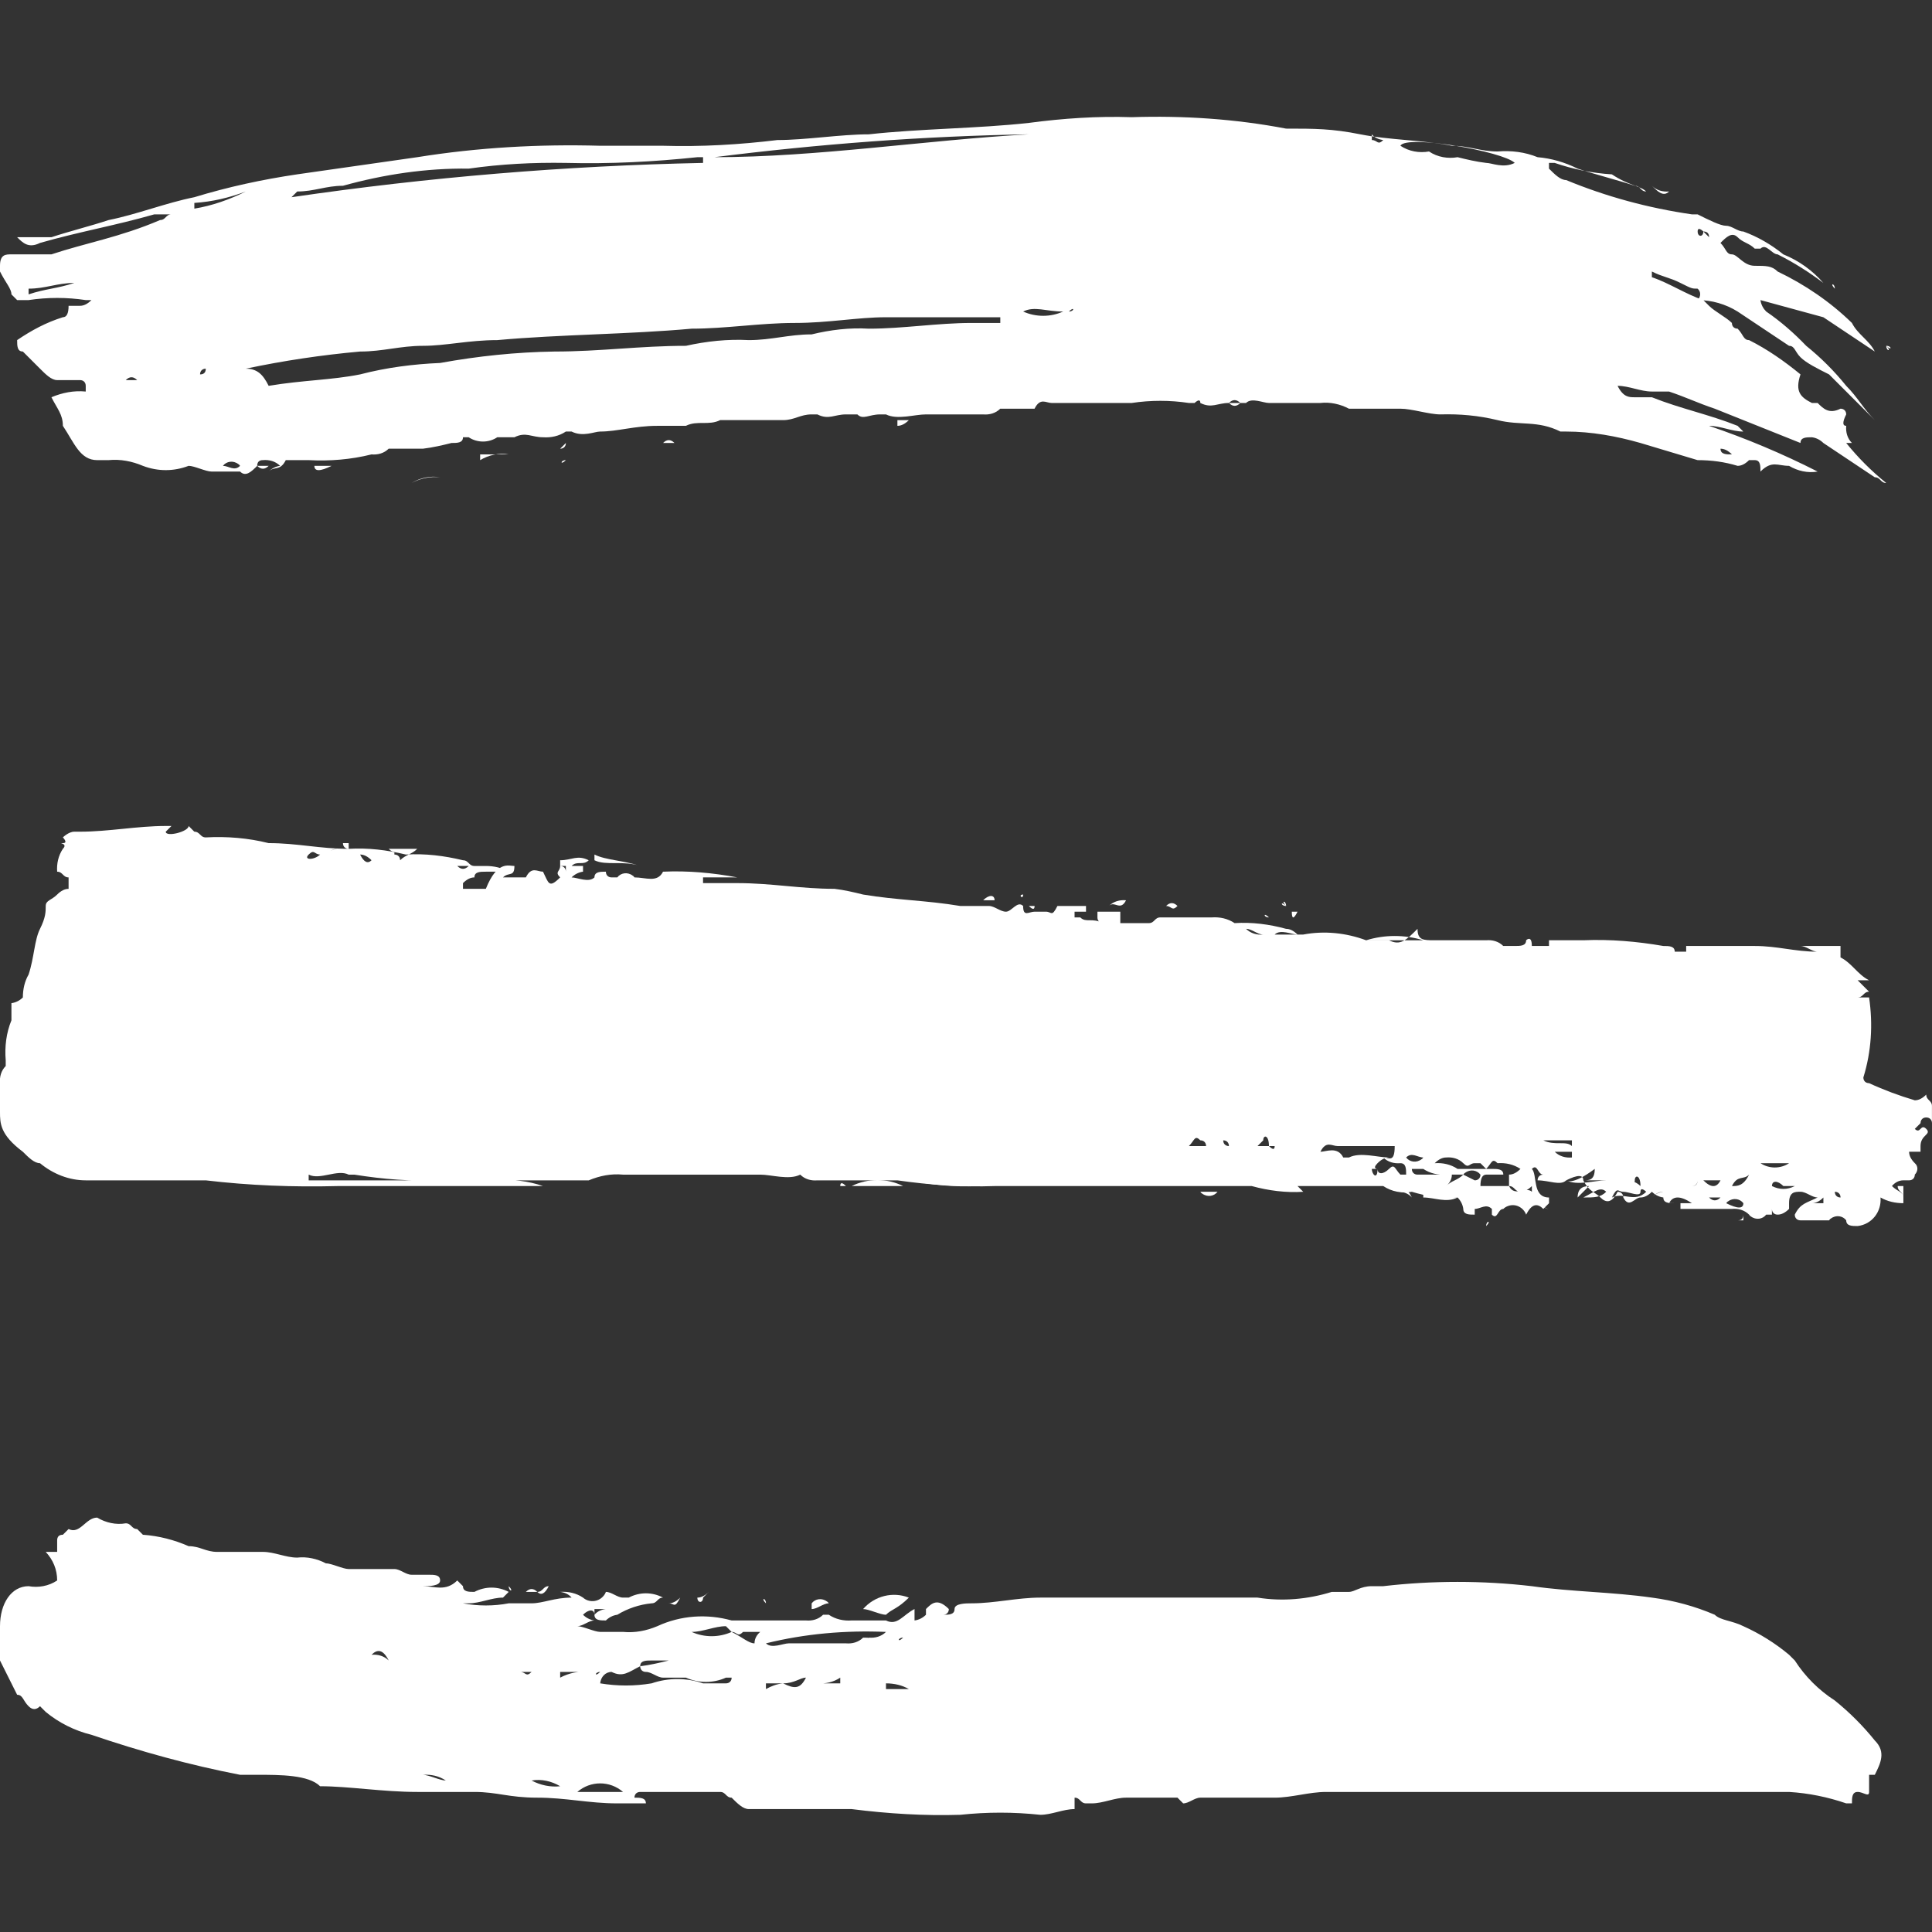 <?xml version="1.0" encoding="UTF-8"?>
<svg id="Layer_1" data-name="Layer 1" xmlns="http://www.w3.org/2000/svg" viewBox="0 0 33.8 33.8">
  <rect x="0" y="0" width="33.8" height="33.8" fill="#333333" stroke="none"/>
  <defs>
    <style>
      .cls-1 {
        fill: #fff;
      }
    </style>
  </defs>
  <g id="hb-top-line">
    <path class="cls-1" d="m28.8,3.35c-.1,0-.1-.1-.2-.1-.3-.1-.7-.2-1-.3-.22-.11-.46-.18-.7-.2-.22-.09-.46-.12-.7-.1-.3,0-.5-.1-.8-.1-.5-.1-1.1-.1-1.6-.2s-.8-.1-1.3-.1c-.89-.17-1.8-.23-2.7-.2-.6-.02-1.2.02-1.8.1-.9.1-1.9.1-2.8.2-.5,0-1.1.1-1.6.1-.66.08-1.33.12-2,.1h-1.1c-1.07-.03-2.14.03-3.2.2l-2.1.3c-.61.09-1.21.22-1.8.4-.5.1-1,.3-1.5.4-.3.1-.7.2-1,.3H.3c.1.1.2.2.4.1.7-.2,1.3-.3,2-.5h.3c-.1,0-.1.1-.2.1-.7.3-1.3.4-1.9.6H.2c-.1,0-.2,0-.2.2v.1c.1.2.2.3.2.4l.1.1h.2c.33-.05.67-.05,1,0h.1q-.1.1-.2.1h-.2q0,.2-.1.2c-.29.09-.55.23-.8.4,0,.1,0,.2.1.2l.3.3c.1.1.2.2.3.2h.4c.06,0,.1.04.1.1v.1c-.21-.02-.41.02-.6.1.1.2.2.3.2.5.2.3.3.6.6.6h.2c.21-.02.41.02.6.1.26.1.54.1.8,0,.1,0,.3.1.4.1h.5c.1.1.2,0,.3-.1h0q0-.1.1-.1c.11-.01.22.02.3.1-.08.01-.15.05-.2.1h0c.1-.1.2,0,.3-.2h.4c.37.02.74-.01,1.1-.1.11.01.22-.02.3-.1h.6c.17-.02.34-.06.5-.1.1,0,.2,0,.2-.1h.1c.15.1.35.1.5,0h.3c.2-.1.3,0,.5,0,.14.01.28-.02.4-.1h.1c.2.1.4,0,.5,0,.3,0,.6-.1,1-.1h.5c.2-.1.4,0,.6-.1h1.1c.2,0,.3-.1.5-.1h.1c.2.1.3,0,.5,0h.2c.1.1.2,0,.4,0h.1c.2.1.5,0,.7,0h1c.11.01.22-.02.3-.1h.6c.1-.2.2-.1.3-.1h1.4c.33-.05.67-.05,1,0h.1s.1-.1.1,0c.2.1.3,0,.5,0h0q.1-.1.2,0h.1c.1-.1.3,0,.4,0h.9c.17-.02.35.02.5.1h.9c.2,0,.5.1.7.1.34-.01.67.02,1,.1.4.1.7,0,1.1.2h.1c.44,0,.88.08,1.3.2l1,.3c.24,0,.47.03.7.1q.1,0,.2-.1h.1c.1,0,.1.1.1.2h0c.2-.2.3-.1.5-.1.15.09.33.13.5.1-.61-.31-1.25-.58-1.9-.8h0c.2,0,.4.1.6.1l-.1-.1c-.5-.2-1-.3-1.5-.5h-.3c-.1,0-.2,0-.3-.2h0c.2,0,.4.1.6.1h.3c.3.1.5.2.8.3l1.5.6h0c0-.1.1-.1.2-.1.08.01.15.05.2.1l.9.6c.1,0,.1.1.2.1h0c-.26-.21-.49-.44-.7-.7h.1c-.08-.08-.11-.19-.1-.3h0q-.1,0,0-.2h0c0-.06-.04-.1-.1-.1h0c-.2.1-.3,0-.4-.1h-.1c-.2-.1-.3-.2-.2-.5h0c-.28-.23-.58-.44-.9-.6-.1,0-.1-.1-.2-.2-.06,0-.1-.04-.1-.1h0c-.1-.1-.3-.2-.4-.3l-.1-.1c-.3-.1-.6-.3-.9-.4v-.1c.2.1.3.1.5.2s.2.1.3.1c.06.05.06.14,0,.2,0,0,0,0,0,0,.25,0,.49.07.7.2l.9.6c.1,0,.1.1.2.2s.3.2.5.3h0l.8.8h0c-.2-.2-.3-.4-.5-.6-.21-.26-.44-.49-.7-.7-.21-.22-.45-.43-.7-.6-.05-.05-.09-.12-.1-.2l1.1.3h0l.9.6h0c-.1-.2-.3-.3-.4-.5h0c-.38-.37-.82-.67-1.3-.9-.1-.1-.2-.1-.4-.1s-.3-.2-.4-.2-.1-.1-.2-.2c.1-.1.2-.2.3-.1s.2.1.3.2h.1c.1-.1.2.1.3.1.28.14.55.31.8.5h0c-.19-.22-.43-.39-.7-.5-.21-.17-.45-.31-.7-.4-.1,0-.2-.1-.3-.1s-.3-.1-.5-.2h-.1c-.76-.11-1.5-.31-2.2-.6-.1,0-.2-.1-.3-.2v-.1h.1c.32.11.66.18,1,.2.3.2.5.2.6.3Zm1,.7q.1,0,.1.1l-.1-.1c0,.1-.1.1-.1,0s.1,0,.1,0ZM1.3,4.95h0c-.3.1-.5.1-.8.2v-.1c.3,0,.5-.1.8-.1Zm3.8-1.5h0l.1-.1c.3,0,.5-.1.8-.1.72-.2,1.46-.31,2.2-.3.56-.08,1.13-.11,1.7-.1.77.02,1.54-.02,2.3-.1h.1v.1c-2.41.05-4.81.25-7.2.6Zm-.8,3h0c.66-.14,1.33-.24,2-.3.4,0,.7-.1,1.1-.1s.8-.1,1.3-.1c1.1-.1,2.3-.1,3.4-.2.6,0,1.2-.1,1.8-.1s1.1-.1,1.6-.1h2v.1h-.5c-.6,0-1.2.1-1.8.1-.34-.02-.67.02-1,.1-.4,0-.7.1-1.1.1-.37-.02-.74.02-1.1.1-.8,0-1.5.1-2.3.1-.67.01-1.34.08-2,.2-.47.02-.94.08-1.4.2-.5.1-1,.1-1.6.2-.1-.2-.2-.3-.4-.3Zm13.7-4.1c-1.8.1-3.7.4-5.5.4,1.82-.23,3.66-.37,5.5-.4Zm8.5.5c-.2.1-.4,0-.5,0-.17-.02-.34-.06-.5-.1-.17.03-.35,0-.5-.1-.17.03-.35,0-.5-.1.1-.2,1.8.1,2,.3Zm-7.9,2.6c-.22.1-.48.1-.7,0,.2-.1.4,0,.7,0ZM4.3,3.35h0c-.28.14-.59.25-.9.3v-.1c.31-.02.61-.09.9-.2Zm-.1,4.8c-.1.1-.2,0-.3,0,.06-.08.18-.1.27-.03.01,0,.02.02.03.03ZM24.2,2.45h0c-.1.1-.1,0-.2,0v-.1c.05.06.12.09.2.1Zm5.9,5.4q.1,0,.2.1c-.1,0-.2,0-.2-.1ZM2.2,6.65q.1-.1.2,0h-.2Zm1.3-.1h0c0-.06.04-.1.1-.1h0q0,.1-.1.1Zm27.9,0h0Zm-27.1,1.6h0Zm25.6-.4h0Zm-11.2-2.3h0c.1-.1.1,0,0,0Zm.4,0h0ZM4.6,3.45h0Zm8.7,3.8h0Z"/>
    <path class="cls-1" d="m8.9,7.95h-.5v.1c.15-.09.33-.13.5-.1Z"/>
    <path class="cls-1" d="m5.8,8.15h-.3c0,.1.1.1.3,0Z"/>
    <path class="cls-1" d="m7.7,8.35c-.17-.02-.35.02-.5.1h0c.15-.09.33-.13.5-.1Z"/>
    <path class="cls-1" d="m29.2,3.35c-.11.01-.22-.02-.3-.1h0c.1.1.2.2.3.1Z"/>
    <path class="cls-1" d="m11.6,7.75h.2q-.1-.1-.2,0Z"/>
    <path class="cls-1" d="m15.9,7.35h-.2v.1q.1,0,.2-.1Z"/>
    <path class="cls-1" d="m4.5,8.15q.1.1.2,0h-.2Z"/>
    <path class="cls-1" d="m9.8,7.85c.06,0,.1-.04.1-.1h0s-.1.1-.1.1Z"/>
    <path class="cls-1" d="m21.5,7.05q.1.1.2,0h-.2Z"/>
    <path class="cls-1" d="m32.2,7.65h.1c0-.1-.1-.1-.1-.2h0v.2Z"/>
    <path class="cls-1" d="m9.9,8.05h0c-.1,0-.1.1,0,0Z"/>
    <path class="cls-1" d="m32.2,5.15l-.1-.1h0s.1.1.1.1Z"/>
    <path class="cls-1" d="m33,6.05h0c.1,0,.1.1,0,0h0c.1.1,0,.1,0,0Z"/>
    <path class="cls-1" d="m32.1,5.05h0c-.1-.1,0-.1,0,0Z"/>
  </g>
  <g id="hb-middle-line">
    <path class="cls-1" d="m27.4,20.65c-.1.1-.3,0-.5,0,0-.06.04-.1.1-.1h0c-.1,0-.1-.2-.2-.1.1.1,0,.5.3.5v.1l-.1.1h0c-.1-.1-.2-.1-.3.1-.05-.13-.19-.2-.32-.15-.03.01-.06.03-.08.05-.1,0-.1.2-.2.1v-.1c-.1-.1-.2,0-.3,0h0v.1c-.1,0-.2,0-.2-.1h0c-.01-.08-.05-.15-.1-.2-.27.02-.54-.02-.8-.1-.17.03-.35,0-.5-.1h-1.5l.1.1h0c-.3.02-.61-.02-.9-.1h-4.5c-.57.02-1.14-.02-1.7-.1h-1.4c-.11.01-.22-.02-.3-.1h0c-.2.1-.5,0-.7,0h-2.4c-.21-.02-.41.02-.6.1h-2.6c-.5.02-1-.02-1.5-.1h-.1c-.2-.1-.5.1-.7,0v.1h3.3c.27-.02.54.01.8.1h-3.6c-.77.02-1.54-.01-2.3-.1H1.5c-.29,0-.57-.11-.8-.3-.1,0-.2-.1-.3-.2C0,19.85,0,19.65,0,19.45v-.5c-.01-.11.02-.22.1-.3v-.1c-.02-.24.01-.48.1-.7v-.3c.08-.01.15-.05.2-.1,0-.14.03-.28.1-.4.1-.3.1-.6.2-.8s.1-.3.1-.4.1-.1.2-.2q.1-.1.2-.1v-.2c-.1,0-.1-.1-.2-.1-.01-.14.02-.28.1-.4.1-.1-.1-.1,0-.1s0-.1,0-.1c0,0,.1-.1.2-.1h.1c.5,0,1-.1,1.5-.1h.1l-.1.1c0,.1.4,0,.4-.1h0l.1.1h0c.1,0,.1.1.2.1.37-.02.74.01,1.1.1.5,0,.9.1,1.4.1.34-.02.67.02,1,.1.34-.02.67.02,1,.1.1,0,.1.1.2.1h.2c.14,0,.28.03.4.1h-.4c-.1,0-.2,0-.2.1h0q-.1,0-.2.1v.1h.4c.2-.5.4-.4.5-.4,0,.2-.1.1-.2.2h.4c.1-.2.2-.1.3-.1.1.2.1.3.3.1h0c-.1-.1,0-.1,0-.2.06,0,.1.04.1.1h0s0-.1,0-.1h-.1v-.1h0c.2,0,.3-.1.5,0-.1.1-.2,0-.3.1h.2v.1c-.08.01-.15.05-.2.1.1,0,.3.1.4,0h0c0-.1.1-.1.2-.1,0,.06.04.1.1.1h.1c.06-.08.18-.1.27-.03.01,0,.02.02.03.03h0c.2,0,.4.1.5-.1h0c.44-.02.87.02,1.3.1h-.6v.1h.6c.6,0,1.1.1,1.7.1.17.02.34.06.5.1.6.1,1.1.1,1.7.2h.5c.1,0,.2.1.3.1s.2-.2.3-.1h0c0,.2.1.1.2.1h.2c.1,0,.1.1.2-.1h.5v.1h-.2v.1h.1c.1.1.2,0,.4.1-.06,0-.1-.04-.1-.1h0v-.1h.4v.2h.5c.1,0,.1-.1.2-.1h.9c.14-.01.28.02.4.1.3-.02.61.02.9.1q.1,0,.2.1h.1c.37-.07.75-.03,1.1.1h.4c.2.1.3,0,.5-.2,0,.2.1.2.3.2h.9c.11-.01.22.02.3.1h.2c.1,0,.2,0,.2-.1h0s.1-.1.1.1h.3v-.1h.6c.47-.02.94.02,1.4.1.1,0,.2,0,.2.1h.2v-.1h1.2c.4,0,.7.1,1.1.1h0c-.1,0-.2-.1-.3-.1h.7v.2c.2.1.3.3.5.4h-.2l.2.2c-.1,0-.1.1-.2.1h.2c.07.47.04.95-.1,1.4,0,.06.04.1.1.1.26.12.53.22.8.3q.1,0,.2-.1c0,.1.1.1.1.2v.3c0-.06-.04-.1-.1-.1s-.1.04-.1.1h0l-.1.1c.1.1.1-.1.2,0s-.1.1-.1.3v.1h-.2q0,.1.1.2c.06.05.06.14,0,.2,0,0,0,0,0,0,0,.06-.04.1-.1.1h-.1c-.08,0-.15.04-.2.1.1.1.2.1.2.2h0c0-.1-.1-.1-.1-.2h.1v.3c-.14,0-.28-.03-.4-.1.02.25-.15.47-.4.5-.1,0-.2,0-.2-.1-.06-.08-.18-.1-.27-.03-.01,0-.02.02-.03.03h-.5c-.06,0-.1-.04-.1-.1h0c.1-.2.2-.2.4-.3-.1,0-.2-.1-.3-.1s-.2,0-.2.2v.1q-.1.1-.2.1c-.06,0-.1-.04-.1-.1h0v.1h-.1c-.06.08-.18.1-.27.03-.01,0-.02-.02-.03-.03-.08-.08-.19-.11-.3-.1h-.9v-.1h-.1c-.1,0-.2,0-.2-.1-.08-.01-.15-.05-.2-.1q-.1.1-.2.1c-.1,0-.2.2-.3,0h0c0-.06-.04-.1-.1-.1h0c-.1.2-.2.2-.3.1s-.2-.1-.3-.3c.1,0,.2,0,.2-.2h0c-.4.3-.5.2-.5.2.2.1.5,0,.7,0h-.4c0-.1-.1-.1-.3,0Zm.9,0h.1c.11-.01.22.02.3.1,0-.2-.1-.2-.1-.1s-.1.1-.2.1c0,0-.1-.1-.1-.1Zm1.4,0h0c0,.06-.04.1-.1.1h0q.1,0,.1-.1ZM5.9,14.85q-.1,0-.2.1h0c.05-.06.12-.09.2-.1Zm-.3.1c-.1,0-.1-.1-.2,0s.1.1.2,0Zm20.2,5.7h0c.06,0,.1-.04.1-.1h0c-.06-.08-.18-.1-.27-.03-.01,0-.02.02-.03.03,0,0,.2.1.2.1Zm2.3.2c-.1-.1-.2,0-.4.1.2,0,.3,0,.4-.1Zm-3.5-.6c.06.08.18.1.27.03.01,0,.02-.02.03-.03-.1,0-.2-.1-.3,0Zm6.4.5q.2.1.4,0h-.2c-.1-.1-.2-.1-.2,0Zm-6.2-.2h.6c0,.08-.04.15-.1.2.1-.1.2-.1.3-.2h-.3c-.14.01-.28-.02-.4-.1h-.2c0,.06.04.1.1.1h0Zm1.6.2c.1.2.3,0,.4.1h0v-.1q-.1.1-.2.1c-.1,0-.1-.1-.2-.1v-.2q.1,0,.2-.1c-.12-.08-.26-.11-.4-.1h0c-.1-.1-.1,0-.2.1l-.1-.1h-.1c-.1,0-.1.1-.2,0-.08-.08-.19-.11-.3-.1q-.1,0-.2.1c.14-.01.28.02.4.1h.6c.1,0,.2,0,.2.1h-.3q-.1,0-.1.2h.5Zm-2.3-.3c0,.1.1.1.2,0s.1,0,.2.1h.1c0-.1,0-.2-.1-.2-.11.01-.22-.02-.3-.1.1,0,.2.1.2-.2h-1c-.1,0-.2-.1-.3.1.1,0,.3-.1.4.1h.1c.2-.1.5,0,.7,0q-.1,0-.2.1c-.1.1,0,.1,0,.1h-.1c0,.1.1.2.1,0Zm.8-4c-.33-.1-.67-.1-1,0h1Zm3.3,4.5c.2-.1.4.1.6-.1,0,0-.1-.1-.1,0s-.2,0-.3,0-.1-.1-.2.1ZM6.8,14.85h0c.1.1.1,0,.1.1.06,0,.1.04.1.1h0c.1-.1.2-.1.3-.2h-.5Zm22.8,6.2q-.3-.2-.4,0h.4Zm.6,0c.2.1.3.1.3,0-.06-.08-.18-.1-.27-.03-.01,0-.02.02-.03.03Zm-3.2-1.1c.2.1.4,0,.5.1v-.1h-.5Zm2.8.7q.2.2.3,0h-.3Zm-9-.6h.3c0-.06-.04-.1-.1-.1h0c-.1-.1-.1,0-.2.1Zm9.5.7c.1,0,.2,0,.3-.2-.1.1-.2,0-.3.2Zm-7.6-4.4c-.1,0-.3-.1-.4,0h.4Zm8.1,4c.15.1.35.1.5,0h-.5Zm-9-4.1c.08.08.19.11.3.1-.1,0-.2-.1-.3-.1Zm5.4,3.9h0c.08.08.19.11.3.1v-.1h-.3ZM6.3,14.95q.1.2.2.1-.1-.1-.2-.1Zm22.6,6h0c.05-.06.12-.09.2-.1-.08,0-.15.04-.2.1Zm-20.9-5.8q.1.1.2,0h-.2Zm19.6,5.8l.2-.2q-.2,0-.2.2Zm-5.4-.9h0q.1.1.1,0h-.1Zm0,0c0-.2-.1-.2-.1-.1l-.1.1h.2Zm7.7.9h0q.1.1.2,0h-.2Zm1.8.1h.2v-.1q-.1.1-.2.1Zm0-.3q.1,0,.1-.1,0,.1-.1.1ZM6,14.75h0c0,.06.04.1.1.1h0v-.1h-.1Zm15.4,5.2h0c0,.06.04.1.1.1h0c0-.06-.04-.1-.1-.1Zm10.7.9h0c0,.06.04.1.1.1h0c0-.06-.04-.1-.1-.1Zm-27.4-.2h0Zm2.9-5.6h0Zm18,5.8h0Zm5.6.3h0Z"/>
    <path class="cls-1" d="m17.1,20.75c-.4.02-.81-.02-1.2-.1.4-.02.81.02,1.2.1Z"/>
    <path class="cls-1" d="m11.2,15.15c-.3-.1-.6,0-.8-.1v-.1c.2.1.5.1.8.2Z"/>
    <path class="cls-1" d="m15.8,20.75h-.9c.28-.14.62-.14.9,0Z"/>
    <path class="cls-1" d="m25.5,20.95c-.2.1-.4,0-.6,0v-.1h.2c.12.06.26.09.4.1Z"/>
    <path class="cls-1" d="m19.7,15.75c-.1.2-.2,0-.3.1.08-.08.19-.11.3-.1Z"/>
    <path class="cls-1" d="m21,20.85h.3c-.06.08-.18.1-.27.03-.01,0-.02-.02-.03-.03Z"/>
    <path class="cls-1" d="m20.4,15.85q.1-.1.2,0c-.1.1-.1,0-.2,0Z"/>
    <path class="cls-1" d="m24.5,20.85c.1,0,.1-.1.2.1-.05-.06-.12-.09-.2-.1Z"/>
    <path class="cls-1" d="m14.8,20.75h-.1q0-.1.1,0Z"/>
    <path class="cls-1" d="m17.4,15.75h-.2c.1-.1.2-.1.2,0Z"/>
    <path class="cls-1" d="m22.6,15.95h.1q-.1.2-.1,0Z"/>
    <path class="cls-1" d="m18,15.85h.1q0,.1-.1,0Z"/>
    <path class="cls-1" d="m22.5,15.85h0c-.1,0-.1-.1,0,0-.1-.1,0-.1,0,0Z"/>
    <path class="cls-1" d="m27,21.05c0,.06.04.1.1.1h0q-.1,0-.1-.1Z"/>
    <path class="cls-1" d="m30.5,21.25v.1h-.1q.1,0,.1-.1Z"/>
    <path class="cls-1" d="m26,21.05h0c-.1,0-.1-.1,0,0Z"/>
    <path class="cls-1" d="m26,21.45h0c.1-.1,0-.1,0,0Z"/>
    <path class="cls-1" d="m17.9,15.65h0c0,.1-.1,0,0,0Z"/>
    <path class="cls-1" d="m22.2,16.05h0c-.1,0-.1-.1,0,0Z"/>
  </g>
  <g id="hb-bottom-line">
    <path class="cls-1" d="m0,28.75v-.3c0-.4.2-.7.5-.7h0c.17.03.35,0,.5-.1,0-.19-.07-.36-.2-.5h.2v-.2q0-.1.1-.1l.1-.1c.2.1.3-.2.5-.2.15.09.33.13.5.1.1,0,.1.1.2.1l.1.1c.28.02.55.09.8.2.2,0,.3.1.5.1h.8c.2,0,.4.1.6.1.17-.02.35.02.5.1.1,0,.3.1.4.1h.8c.1,0,.2.1.3.1h.3c.1,0,.2,0,.2.1s-.2.1-.3.1c.2,0,.4.1.6-.1l.1.1h0c0,.1.1.1.2.1.19-.1.41-.1.6,0l-.1.1c-.2,0-.4.1-.6.1h-.1c.26.05.54.05.8,0h.4c.2,0,.4-.1.7-.1-.05-.06-.12-.09-.2-.1h0c.14-.01.28.02.4.1.1.09.26.08.35-.02.02-.02.04-.05.05-.08h0c.1,0,.2.1.3.1h.1c.19-.1.41-.1.6,0-.1,0-.1.1-.2.1-.21.02-.42.09-.6.2-.08.01-.15.05-.2.1-.1,0-.2,0-.2-.1s-.1-.1-.2,0c.05.05.12.09.2.1-.1,0-.2.1-.3.1h0c.1,0,.3.1.4.1h.4c.21.02.41-.02.6-.1.41-.19.87-.22,1.3-.1h1.3c.11.01.22-.02.3-.1h.1c.12.08.26.11.4.1h.6c.2.1.3-.1.5-.2v.2c.08-.01.15-.05.2-.1h0v-.1h0c.1-.1.2-.2.4,0,0,.06-.04.1-.1.1h0c.1,0,.2,0,.2-.1s.2-.1.3-.1c.4,0,.8-.1,1.2-.1h3.8c.44.07.88.03,1.3-.1h.3c.1,0,.2-.1.4-.1h.2c.86-.1,1.74-.1,2.6,0,.7.1,1.4.1,2.1.2.38.05.75.15,1.1.3.1.1.3.1.5.2.29.13.56.3.8.5l.1.1c.18.28.42.52.7.7.26.21.49.44.7.7.2.2.1.4,0,.6h-.1v.3c0,.1-.1,0-.2,0s-.1.1-.1.2h-.1c-.32-.11-.66-.18-1-.2h-8.1c-.3,0-.6.1-.9.1h-1.3c-.1,0-.2.1-.3.1l-.1-.1h-.9c-.2,0-.4.1-.6.1h-.1c-.1,0-.1-.1-.2-.1v.2c-.2,0-.4.1-.6.1-.47-.05-.93-.05-1.4,0-.63.02-1.27-.02-1.9-.1h-1.8c-.1,0-.2-.1-.3-.2h0c-.1,0-.1-.1-.2-.1h-1.4c-.06,0-.1.04-.1.1h0c.1,0,.2,0,.2.1h-.5c-.5,0-.9-.1-1.4-.1s-.7-.1-1.1-.1h-1c-.6,0-1.2-.1-1.7-.1-.2-.2-.7-.2-1.1-.2h-.3c-.88-.17-1.75-.41-2.6-.7-.29-.07-.57-.21-.8-.4l-.1-.1h0q-.1.1-.2,0c-.1-.1-.1-.2-.2-.2l-.3-.6v-.3Zm.3-.6H.3c-.1-.1,0-.1,0,0Zm10.3,0h-.2v.1c.05-.06.12-.09.2-.1Zm-1.5,1.1h0c.1,0,.1.1.2,0h-.2Zm2.6-.2h-.3c-.1,0-.2,0-.2.1-.2.1-.3.2-.5.1-.11,0-.19.09-.2.2.3.05.6.05.9,0,.29-.1.61-.1.9,0h.4c.06,0,.1-.04.1-.1h-.1c-.22.1-.48.1-.7,0h-.4c-.1,0-.2-.1-.3-.1-.06,0-.1-.04-.1-.1h0c.17-.02.34-.06.5-.1Zm-1.4.2h-.5v.1c.15-.08.33-.12.5-.1Zm3.4.2c.2.1.3.1.4-.1-.1,0-.2.1-.4.1h-.3v.1c.09-.05.19-.09.3-.1Zm-.9-.9l-.1-.1c-.2,0-.4.1-.6.1.22.1.48.1.7,0h0c.2.1.3.2.4.2,0-.08.04-.15.1-.2h-.3c-.1.1-.1,0-.2,0Zm.6.2c.1.1.3,0,.4,0h1c.11.01.22-.02.3-.1.1,0,.2,0,.2.1h0l-.1-.1c.11.01.22-.02.3-.1-.71-.03-1.41.03-2.1.2Zm-2.5,2.6c-.23-.2-.57-.2-.8,0h.8Zm-1.6-.2h0c.15.08.33.12.5.1-.15-.09-.33-.13-.5-.1Zm6.6-1.6h0c-.12-.07-.26-.1-.4-.1v.1h.4Zm-9.1-.5h0c-.1-.2-.2-.2-.3-.1.11-.01.22.02.3.1Zm7.5.4h.4v-.1c-.12.08-.26.11-.4.1Zm-6.5,1.7h0c-.12-.08-.26-.11-.4-.1h0c.1,0,.3.1.4.1Zm8-2.5c-.1,0-.1.1,0,0Zm.4.8h0Zm-5.7-.2h0c-.1,0-.1.1,0,0Zm6.8.3c0-.1.1-.1,0,0Z"/>
    <path class="cls-1" d="m15.5,28.25c-.1,0-.3-.1-.4-.1.2-.23.52-.31.8-.2-.2.2-.3.2-.4.3Z"/>
    <path class="cls-1" d="m14.5,28.05c-.1,0-.2.1-.3.1v-.1c.06-.08.18-.1.27-.03.01,0,.02.02.03.03Z"/>
    <path class="cls-1" d="m9.4,27.85c.1,0,.1-.1.2-.1q-.1.2-.2.1Z"/>
    <path class="cls-1" d="m11.7,28.05q.1,0,.2-.1c-.1.2-.1.1-.2.1Z"/>
    <path class="cls-1" d="m12.2,27.95q.1,0,.2-.1h0l-.1.1c0,.1-.1.1-.1,0Z"/>
    <path class="cls-1" d="m9.4,27.85h-.2q.1-.1.2,0Z"/>
    <path class="cls-1" d="m13.4,28.05h0c-.1-.1,0-.1,0,0Z"/>
    <path class="cls-1" d="m8.9,27.75h0c.1.1,0,.1,0,0Z"/>
  </g>
</svg>